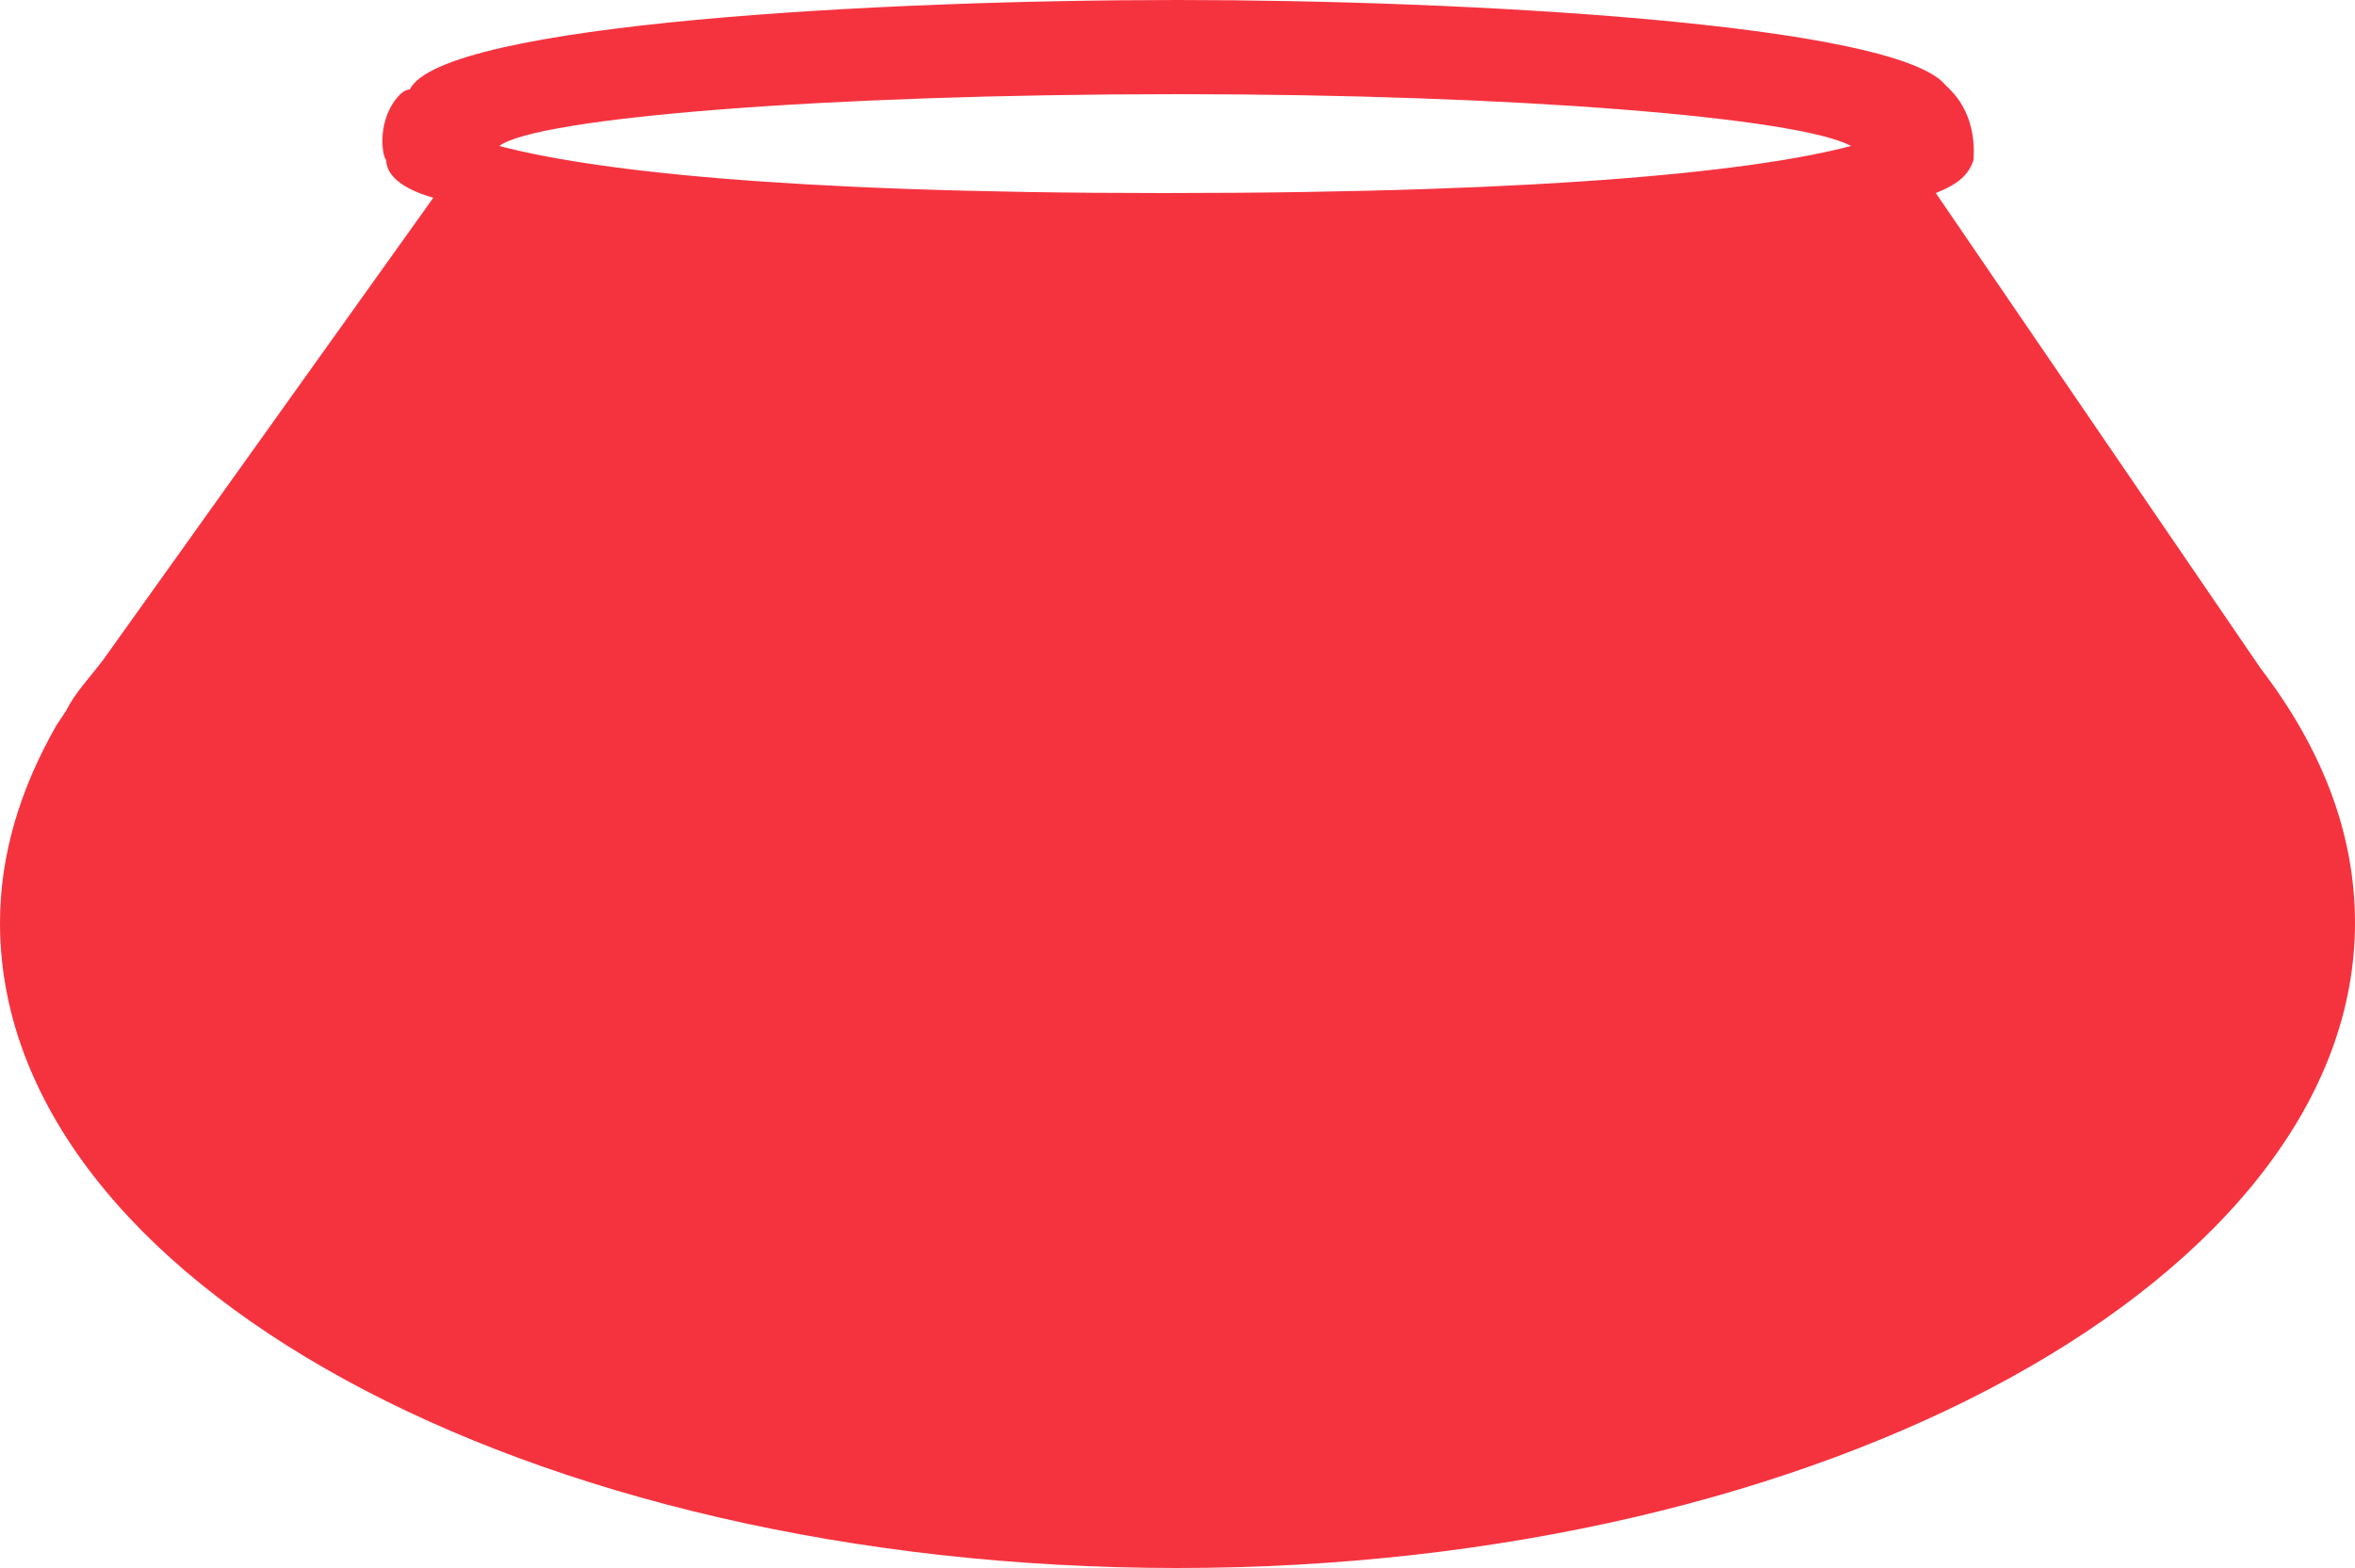 <?xml version="1.0" encoding="utf-8"?>
<!-- Generator: Adobe Illustrator 23.0.2, SVG Export Plug-In . SVG Version: 6.00 Build 0)  -->
<svg version="1.1" id="Capa_1" xmlns="http://www.w3.org/2000/svg" xmlns:xlink="http://www.w3.org/1999/xlink" x="0px" y="0px"
	 viewBox="0 0 50 33.3" style="enable-background:new 0 0 50 33.3;" xml:space="preserve">
<style type="text/css">
	.st0{fill:#F5333F;}
</style>
<path class="st0" d="M48,14.2L41.1,4.1c0.5-0.2,0.7-0.4,0.8-0.7c0-0.1,0.1-0.9-0.5-1.5c0,0-0.1-0.1-0.1-0.1C40.2,0.5,31.1,0,25,0
	C18.7,0,9.4,0.5,8.7,1.9C8.6,1.9,8.5,2,8.5,2C8,2.5,8.1,3.3,8.2,3.4c0,0.3,0.3,0.6,1,0.8l-7,9.8c-0.3,0.4-0.6,0.7-0.8,1.1l-0.2,0.3
	l0,0C0.4,16.8,0,18.2,0,19.6c0,7.6,11.2,13.7,25,13.7s25-6.2,25-13.7C50,17.7,49.3,15.9,48,14.2z M24.7,4.1c-8.2,0-12.2-0.5-14.1-1
	C11.4,2.5,17.5,2,25,2c7.2,0,13.2,0.5,14.3,1.1C37.4,3.6,33.2,4.1,24.7,4.1z"/>
</svg>
